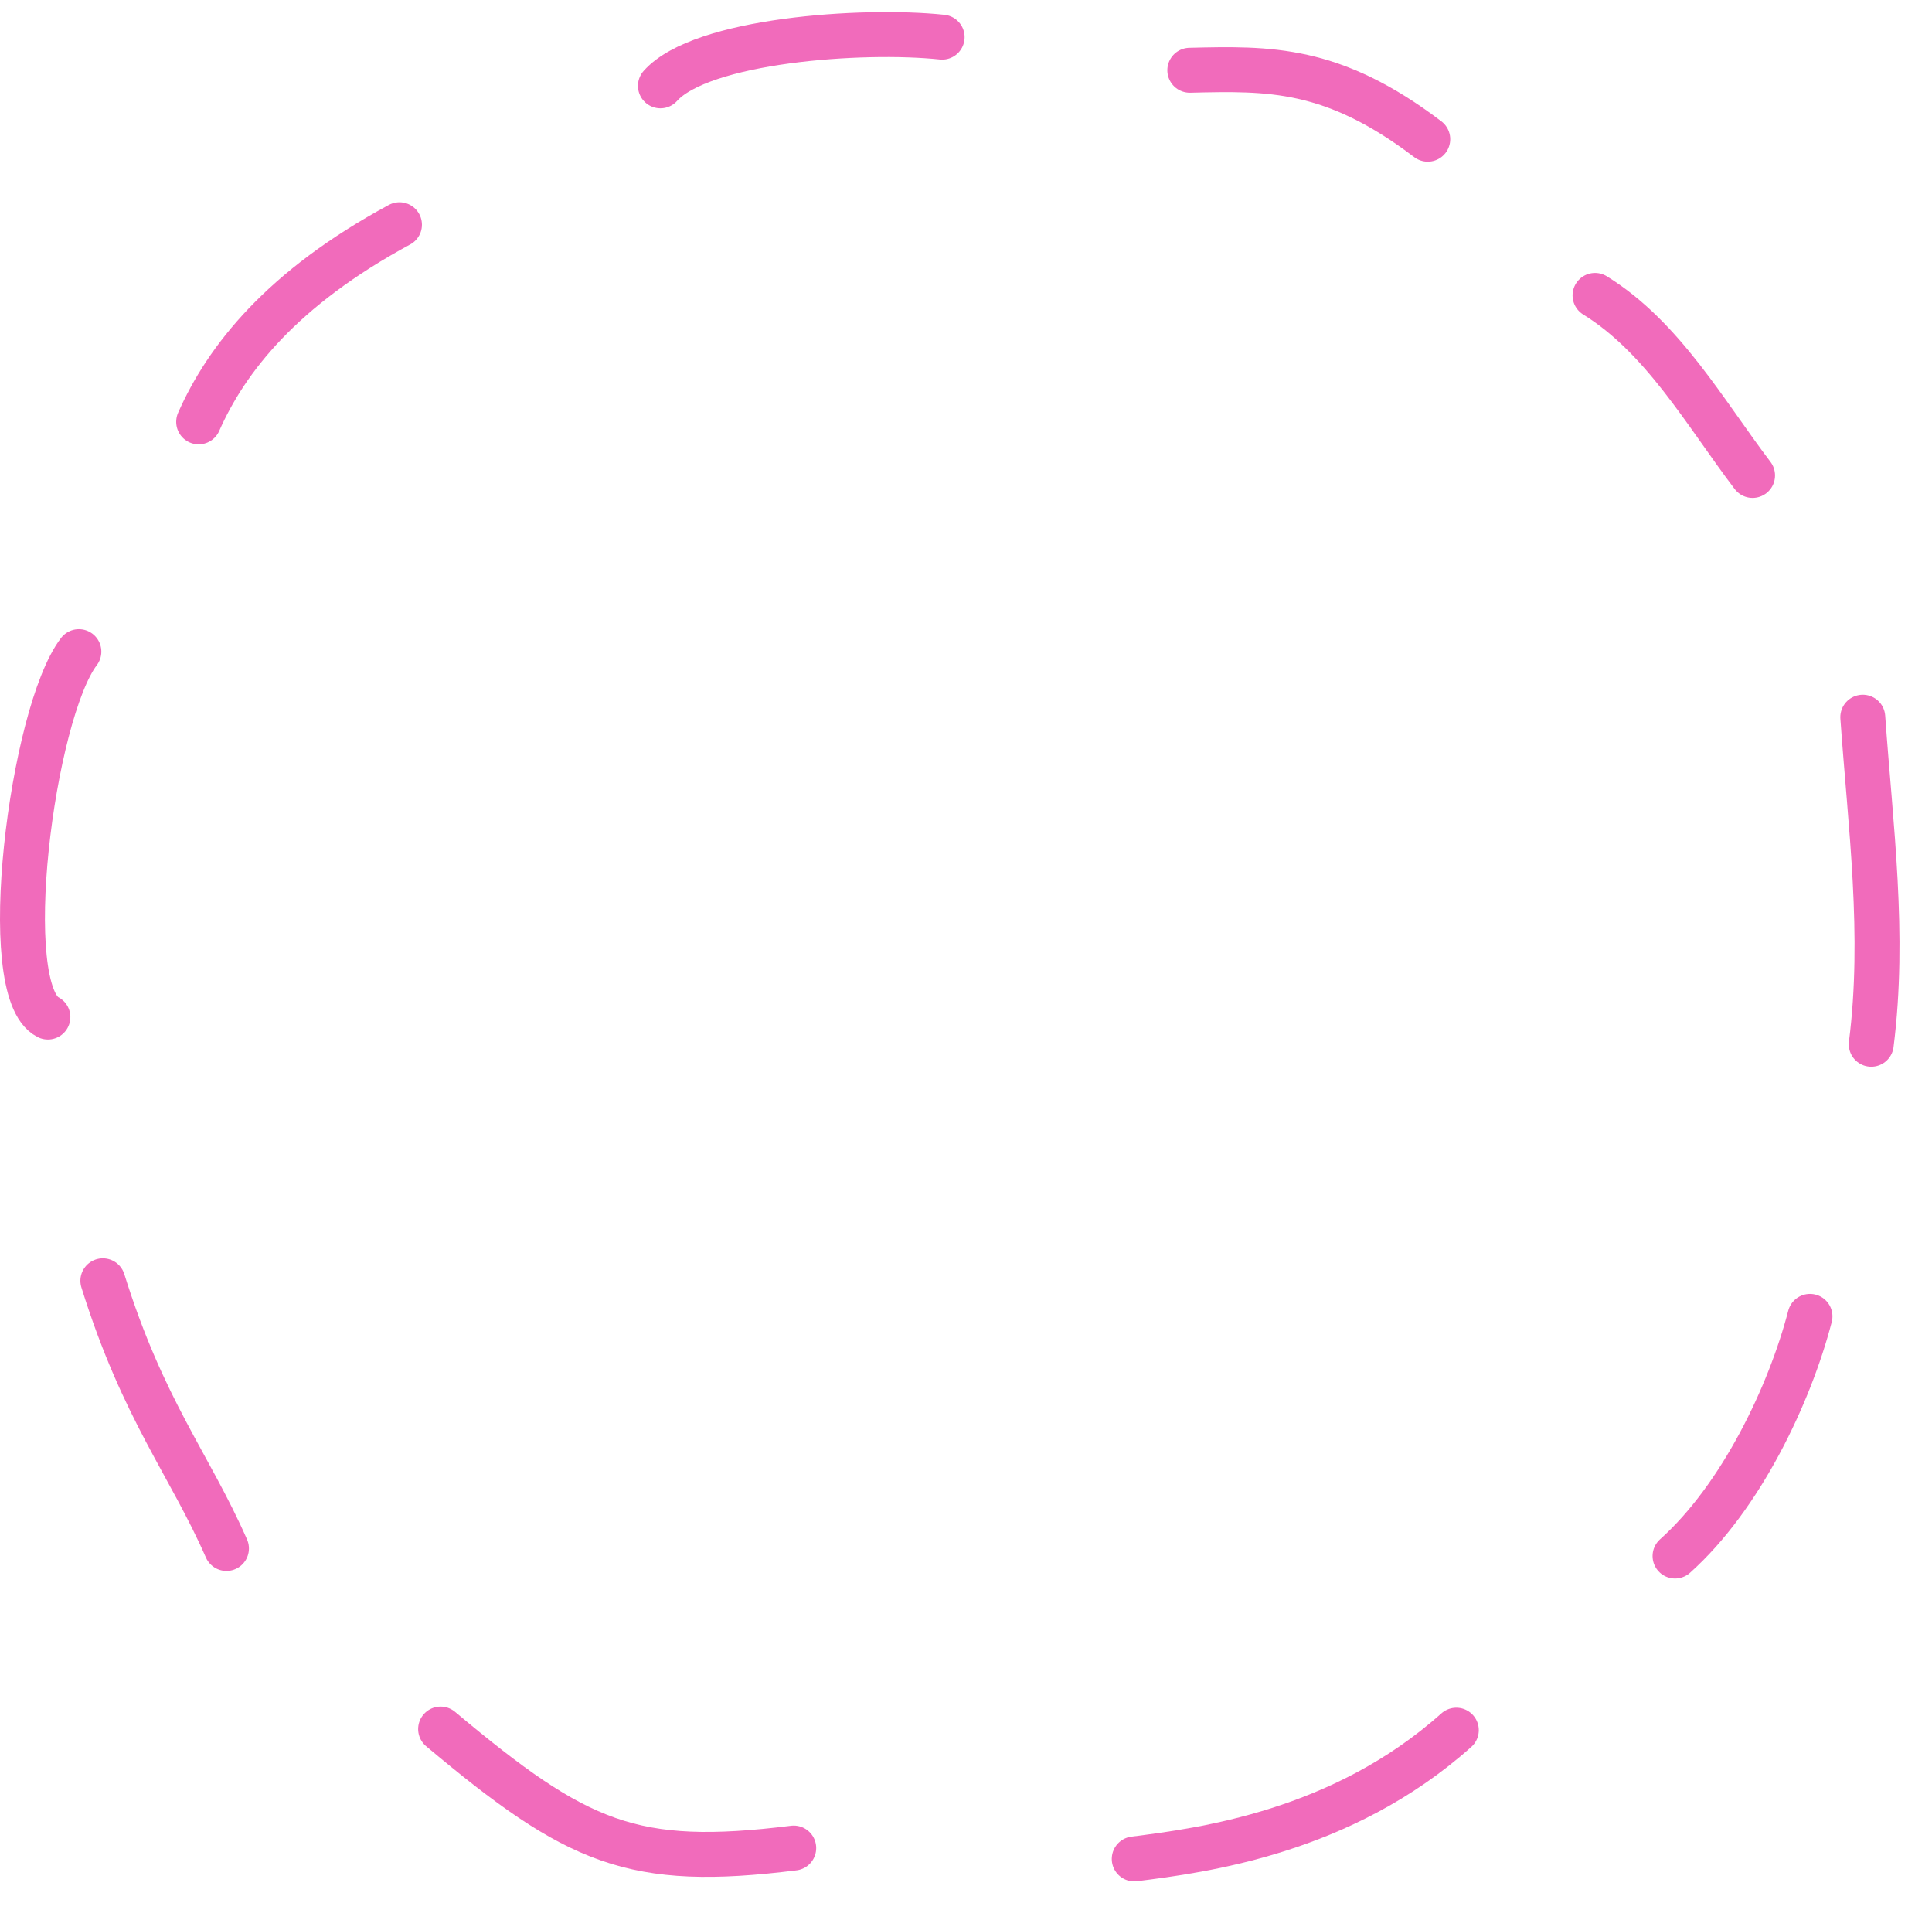 <?xml version="1.0" encoding="UTF-8"?> <svg xmlns="http://www.w3.org/2000/svg" width="86" height="85" viewBox="0 0 86 85" fill="none"> <path d="M17.782 10C12.549 12.826 10.08 15.973 8.843 18.774" stroke="#F16BBB" stroke-width="2" stroke-linecap="round"></path> <path d="M3.511 29C1.424 31.741 -0.171 44.113 2.132 45.264" stroke="#F16BBB" stroke-width="2" stroke-linecap="round"></path> <path d="M4.578 57C6.38 62.765 8.432 65.158 10.081 68.913" stroke="#F16BBB" stroke-width="2" stroke-linecap="round"></path> <path d="M19.613 76.95C25.711 82.063 28.16 83.138 35.332 82.246" stroke="#F16BBB" stroke-width="2" stroke-linecap="round"></path> <path d="M50.489 82.73C53.508 82.346 59.731 81.554 64.826 77" stroke="#F16BBB" stroke-width="2" stroke-linecap="round"></path> <path d="M74.562 69.25C77.505 66.616 79.667 62.054 80.569 58.584" stroke="#F16BBB" stroke-width="2" stroke-linecap="round"></path> <path d="M83.296 46.474C83.917 41.594 83.263 36.79 82.919 31.918" stroke="#F16BBB" stroke-width="2" stroke-linecap="round"></path> <path d="M78.013 21.158C75.906 18.388 74.024 15.014 71 13.146" stroke="#F16BBB" stroke-width="2" stroke-linecap="round"></path> <path d="M63.555 6.195C59.313 2.974 56.508 3.041 52.962 3.126" stroke="#F16BBB" stroke-width="2" stroke-linecap="round"></path> <path d="M41.938 1.652C38.362 1.275 31.217 1.785 29.398 3.82" stroke="#F16BBB" stroke-width="2" stroke-linecap="round"></path> </svg> 